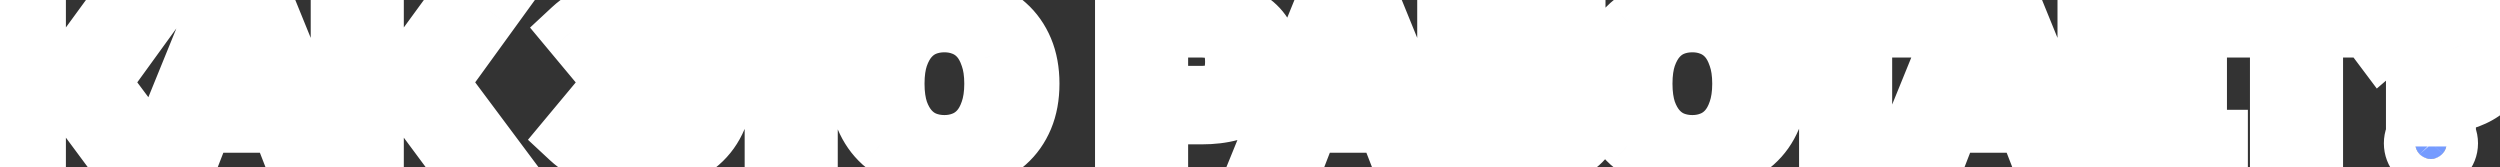 <?xml version="1.0" encoding="UTF-8"?> <svg xmlns="http://www.w3.org/2000/svg" width="239" height="16" viewBox="0 0 239 16" fill="none"><rect x="0" y="0" width="239" height="16" fill="#333333" stroke="none"/> <mask id="path-1-outside-1_2765_181" maskUnits="userSpaceOnUse" x="-3" y="-3" width="245" height="22" fill="black"> <rect fill="white" x="-3" y="-3" width="245" height="22"></rect> <path d="M9.4 7.9L14.7 15H11.4L6.8 8.8H3.3V15H0.4V1H3.3V7.3H6.6L11.2 1H14.4L9.4 7.9ZM19.998 10.1H26.198L23.198 2.7H22.998L19.998 10.1ZM25.398 1L31.098 15H28.218L26.898 11.6H19.298L17.978 15H15.098L20.798 1H25.398ZM41.705 7.9L47.005 15H43.705L39.105 8.8H35.605V15H32.705V1H35.605V7.3H38.905L43.505 1H46.705L41.705 7.9ZM60.595 13.9C61.329 13.9 62.002 13.8 62.615 13.6C63.229 13.387 63.762 13.073 64.215 12.66C64.682 12.233 65.055 11.693 65.335 11.04C65.615 10.387 65.789 9.607 65.855 8.7H58.315V7.2H65.855C65.789 6.32 65.615 5.56 65.335 4.92C65.055 4.28 64.689 3.753 64.235 3.34C63.795 2.913 63.282 2.6 62.695 2.4C62.109 2.2 61.475 2.1 60.795 2.1C59.889 2.1 59.015 2.26 58.175 2.58C57.349 2.887 56.555 3.393 55.795 4.1L54.795 2.9C55.555 2.193 56.475 1.633 57.555 1.22C58.635 0.807 59.782 0.6 60.995 0.6C62.195 0.6 63.282 0.76 64.255 1.08C65.242 1.4 66.082 1.873 66.775 2.5C67.482 3.127 68.029 3.9 68.415 4.82C68.802 5.74 68.995 6.8 68.995 8C68.995 9.2 68.802 10.26 68.415 11.18C68.029 12.1 67.475 12.873 66.755 13.5C66.049 14.127 65.189 14.6 64.175 14.92C63.175 15.24 62.049 15.4 60.795 15.4C59.582 15.4 58.435 15.193 57.355 14.78C56.275 14.367 55.355 13.807 54.595 13.1L55.595 11.9C56.355 12.607 57.149 13.12 57.975 13.44C58.815 13.747 59.689 13.9 60.595 13.9ZM82.49 2.5H77.09V15H74.19V2.5H68.79V1H82.49V2.5ZM90.285 2C89.605 2 88.965 2.12 88.365 2.36C87.778 2.6 87.265 2.967 86.825 3.46C86.385 3.953 86.032 4.58 85.765 5.34C85.512 6.087 85.385 6.973 85.385 8C85.385 9.027 85.512 9.92 85.765 10.68C86.032 11.427 86.385 12.047 86.825 12.54C87.265 13.033 87.778 13.4 88.365 13.64C88.965 13.88 89.605 14 90.285 14C90.965 14 91.599 13.88 92.185 13.64C92.785 13.4 93.305 13.033 93.745 12.54C94.185 12.047 94.532 11.427 94.785 10.68C95.052 9.92 95.185 9.027 95.185 8C95.185 6.973 95.052 6.087 94.785 5.34C94.532 4.58 94.185 3.953 93.745 3.46C93.305 2.967 92.785 2.6 92.185 2.36C91.599 2.12 90.965 2 90.285 2ZM90.285 0.6C91.485 0.6 92.572 0.76 93.545 1.08C94.532 1.4 95.372 1.873 96.065 2.5C96.772 3.127 97.319 3.9 97.705 4.82C98.092 5.74 98.285 6.8 98.285 8C98.285 9.2 98.092 10.26 97.705 11.18C97.319 12.1 96.772 12.873 96.065 13.5C95.372 14.127 94.532 14.6 93.545 14.92C92.572 15.24 91.485 15.4 90.285 15.4C89.085 15.4 87.992 15.24 87.005 14.92C86.019 14.6 85.172 14.127 84.465 13.5C83.772 12.873 83.232 12.1 82.845 11.18C82.472 10.26 82.285 9.2 82.285 8C82.285 6.8 82.472 5.74 82.845 4.82C83.232 3.9 83.772 3.127 84.465 2.5C85.172 1.873 86.019 1.4 87.005 1.08C87.992 0.76 89.085 0.6 90.285 0.6ZM114.885 1C115.885 1 116.778 1.113 117.565 1.34C118.365 1.553 119.038 1.873 119.585 2.3C120.132 2.713 120.552 3.227 120.845 3.84C121.138 4.44 121.285 5.127 121.285 5.9C121.285 6.673 121.138 7.367 120.845 7.98C120.552 8.58 120.132 9.093 119.585 9.52C119.038 9.933 118.365 10.253 117.565 10.48C116.778 10.693 115.885 10.8 114.885 10.8H110.585V15H107.685V1H114.885ZM110.585 2.5V9.3H114.885C115.938 9.3 116.752 9.027 117.325 8.48C117.912 7.92 118.205 7.06 118.205 5.9C118.205 4.74 117.912 3.887 117.325 3.34C116.752 2.78 115.938 2.5 114.885 2.5H110.585ZM125.78 10.1H131.98L128.98 2.7H128.78L125.78 10.1ZM131.18 1L136.88 15H134L132.68 11.6H125.08L123.76 15H120.88L126.58 1H131.18ZM145.886 6.6C146.913 6.6 147.813 6.7 148.586 6.9C149.359 7.1 150.006 7.387 150.526 7.76C151.046 8.133 151.433 8.58 151.686 9.1C151.953 9.607 152.086 10.173 152.086 10.8C152.086 11.427 151.953 12 151.686 12.52C151.433 13.027 151.046 13.467 150.526 13.84C150.006 14.213 149.359 14.5 148.586 14.7C147.813 14.9 146.913 15 145.886 15H138.486V1H150.486V2.5H141.386V6.6H145.886ZM141.386 8.1V13.5H145.886C146.846 13.5 147.599 13.267 148.146 12.8C148.706 12.32 148.986 11.653 148.986 10.8C148.986 9.947 148.706 9.287 148.146 8.82C147.599 8.34 146.846 8.1 145.886 8.1H141.386ZM161.789 2C161.109 2 160.469 2.12 159.869 2.36C159.282 2.6 158.769 2.967 158.329 3.46C157.889 3.953 157.536 4.58 157.269 5.34C157.016 6.087 156.889 6.973 156.889 8C156.889 9.027 157.016 9.92 157.269 10.68C157.536 11.427 157.889 12.047 158.329 12.54C158.769 13.033 159.282 13.4 159.869 13.64C160.469 13.88 161.109 14 161.789 14C162.469 14 163.102 13.88 163.689 13.64C164.289 13.4 164.809 13.033 165.249 12.54C165.689 12.047 166.036 11.427 166.289 10.68C166.556 9.92 166.689 9.027 166.689 8C166.689 6.973 166.556 6.087 166.289 5.34C166.036 4.58 165.689 3.953 165.249 3.46C164.809 2.967 164.289 2.6 163.689 2.36C163.102 2.12 162.469 2 161.789 2ZM161.789 0.6C162.989 0.6 164.076 0.76 165.049 1.08C166.036 1.4 166.876 1.873 167.569 2.5C168.276 3.127 168.822 3.9 169.209 4.82C169.596 5.74 169.789 6.8 169.789 8C169.789 9.2 169.596 10.26 169.209 11.18C168.822 12.1 168.276 12.873 167.569 13.5C166.876 14.127 166.036 14.6 165.049 14.92C164.076 15.24 162.989 15.4 161.789 15.4C160.589 15.4 159.496 15.24 158.509 14.92C157.522 14.6 156.676 14.127 155.969 13.5C155.276 12.873 154.736 12.1 154.349 11.18C153.976 10.26 153.789 9.2 153.789 8C153.789 6.8 153.976 5.74 154.349 4.82C154.736 3.9 155.276 3.127 155.969 2.5C156.676 1.873 157.522 1.4 158.509 1.08C159.496 0.76 160.589 0.6 161.789 0.6ZM183.291 2.5H177.891V15H174.991V2.5H169.591V1H183.291V2.5ZM186.991 10.1H193.191L190.191 2.7H189.991L186.991 10.1ZM192.391 1L198.091 15H195.211L193.891 11.6H186.291L184.971 15H182.091L187.791 1H192.391ZM202.597 2.5V7.1H209.897V8.6H202.597V13.5H211.897V15H199.697V1H211.897V2.5H202.597ZM226.396 2.5H220.996V15H218.096V2.5H212.696V1H226.396V2.5ZM232.398 2.3C231.691 2.3 230.918 2.44 230.078 2.72C229.251 2.987 228.458 3.447 227.698 4.1L226.798 2.9C227.558 2.247 228.438 1.733 229.438 1.36C230.438 0.987 231.491 0.8 232.598 0.8C233.678 0.8 234.618 0.92 235.418 1.16C236.218 1.387 236.878 1.707 237.398 2.12C237.931 2.52 238.331 2.993 238.598 3.54C238.864 4.087 238.998 4.673 238.998 5.3C238.998 6.553 238.524 7.567 237.578 8.34C236.644 9.113 235.351 9.6 233.698 9.8V11H231.098V8.3C231.991 8.3 232.751 8.227 233.378 8.08C234.004 7.92 234.511 7.707 234.898 7.44C235.284 7.173 235.564 6.86 235.738 6.5C235.911 6.127 235.998 5.727 235.998 5.3C235.998 4.873 235.918 4.48 235.758 4.12C235.598 3.747 235.364 3.427 235.058 3.16C234.751 2.893 234.371 2.687 233.918 2.54C233.478 2.38 232.971 2.3 232.398 2.3ZM233.898 13.7C233.898 14.1 233.758 14.453 233.478 14.76C233.211 15.053 232.851 15.2 232.398 15.2C231.944 15.2 231.578 15.053 231.298 14.76C231.031 14.453 230.898 14.1 230.898 13.7C230.898 13.3 231.031 12.953 231.298 12.66C231.578 12.353 231.944 12.2 232.398 12.2C232.838 12.2 233.198 12.353 233.478 12.66C233.758 12.953 233.898 13.3 233.898 13.7Z"></path> </mask> <path d="M9.4 7.9L14.7 15H11.4L6.8 8.8H3.3V15H0.4V1H3.3V7.3H6.6L11.2 1H14.4L9.4 7.9ZM19.998 10.1H26.198L23.198 2.7H22.998L19.998 10.1ZM25.398 1L31.098 15H28.218L26.898 11.6H19.298L17.978 15H15.098L20.798 1H25.398ZM41.705 7.9L47.005 15H43.705L39.105 8.8H35.605V15H32.705V1H35.605V7.3H38.905L43.505 1H46.705L41.705 7.9ZM60.595 13.9C61.329 13.9 62.002 13.8 62.615 13.6C63.229 13.387 63.762 13.073 64.215 12.66C64.682 12.233 65.055 11.693 65.335 11.04C65.615 10.387 65.789 9.607 65.855 8.7H58.315V7.2H65.855C65.789 6.32 65.615 5.56 65.335 4.92C65.055 4.28 64.689 3.753 64.235 3.34C63.795 2.913 63.282 2.6 62.695 2.4C62.109 2.2 61.475 2.1 60.795 2.1C59.889 2.1 59.015 2.26 58.175 2.58C57.349 2.887 56.555 3.393 55.795 4.1L54.795 2.9C55.555 2.193 56.475 1.633 57.555 1.22C58.635 0.807 59.782 0.6 60.995 0.6C62.195 0.6 63.282 0.76 64.255 1.08C65.242 1.4 66.082 1.873 66.775 2.5C67.482 3.127 68.029 3.9 68.415 4.82C68.802 5.74 68.995 6.8 68.995 8C68.995 9.2 68.802 10.26 68.415 11.18C68.029 12.1 67.475 12.873 66.755 13.5C66.049 14.127 65.189 14.6 64.175 14.92C63.175 15.24 62.049 15.4 60.795 15.4C59.582 15.4 58.435 15.193 57.355 14.78C56.275 14.367 55.355 13.807 54.595 13.1L55.595 11.9C56.355 12.607 57.149 13.12 57.975 13.44C58.815 13.747 59.689 13.9 60.595 13.9ZM82.49 2.5H77.09V15H74.19V2.5H68.79V1H82.49V2.5ZM90.285 2C89.605 2 88.965 2.12 88.365 2.36C87.778 2.6 87.265 2.967 86.825 3.46C86.385 3.953 86.032 4.58 85.765 5.34C85.512 6.087 85.385 6.973 85.385 8C85.385 9.027 85.512 9.92 85.765 10.68C86.032 11.427 86.385 12.047 86.825 12.54C87.265 13.033 87.778 13.4 88.365 13.64C88.965 13.88 89.605 14 90.285 14C90.965 14 91.599 13.88 92.185 13.64C92.785 13.4 93.305 13.033 93.745 12.54C94.185 12.047 94.532 11.427 94.785 10.68C95.052 9.92 95.185 9.027 95.185 8C95.185 6.973 95.052 6.087 94.785 5.34C94.532 4.58 94.185 3.953 93.745 3.46C93.305 2.967 92.785 2.6 92.185 2.36C91.599 2.12 90.965 2 90.285 2ZM90.285 0.6C91.485 0.6 92.572 0.76 93.545 1.08C94.532 1.4 95.372 1.873 96.065 2.5C96.772 3.127 97.319 3.9 97.705 4.82C98.092 5.74 98.285 6.8 98.285 8C98.285 9.2 98.092 10.26 97.705 11.18C97.319 12.1 96.772 12.873 96.065 13.5C95.372 14.127 94.532 14.6 93.545 14.92C92.572 15.24 91.485 15.4 90.285 15.4C89.085 15.4 87.992 15.24 87.005 14.92C86.019 14.6 85.172 14.127 84.465 13.5C83.772 12.873 83.232 12.1 82.845 11.18C82.472 10.26 82.285 9.2 82.285 8C82.285 6.8 82.472 5.74 82.845 4.82C83.232 3.9 83.772 3.127 84.465 2.5C85.172 1.873 86.019 1.4 87.005 1.08C87.992 0.76 89.085 0.6 90.285 0.6ZM114.885 1C115.885 1 116.778 1.113 117.565 1.34C118.365 1.553 119.038 1.873 119.585 2.3C120.132 2.713 120.552 3.227 120.845 3.84C121.138 4.44 121.285 5.127 121.285 5.9C121.285 6.673 121.138 7.367 120.845 7.98C120.552 8.58 120.132 9.093 119.585 9.52C119.038 9.933 118.365 10.253 117.565 10.48C116.778 10.693 115.885 10.8 114.885 10.8H110.585V15H107.685V1H114.885ZM110.585 2.5V9.3H114.885C115.938 9.3 116.752 9.027 117.325 8.48C117.912 7.92 118.205 7.06 118.205 5.9C118.205 4.74 117.912 3.887 117.325 3.34C116.752 2.78 115.938 2.5 114.885 2.5H110.585ZM125.78 10.1H131.98L128.98 2.7H128.78L125.78 10.1ZM131.18 1L136.88 15H134L132.68 11.6H125.08L123.76 15H120.88L126.58 1H131.18ZM145.886 6.6C146.913 6.6 147.813 6.7 148.586 6.9C149.359 7.1 150.006 7.387 150.526 7.76C151.046 8.133 151.433 8.58 151.686 9.1C151.953 9.607 152.086 10.173 152.086 10.8C152.086 11.427 151.953 12 151.686 12.52C151.433 13.027 151.046 13.467 150.526 13.84C150.006 14.213 149.359 14.5 148.586 14.7C147.813 14.9 146.913 15 145.886 15H138.486V1H150.486V2.5H141.386V6.6H145.886ZM141.386 8.1V13.5H145.886C146.846 13.5 147.599 13.267 148.146 12.8C148.706 12.32 148.986 11.653 148.986 10.8C148.986 9.947 148.706 9.287 148.146 8.82C147.599 8.34 146.846 8.1 145.886 8.1H141.386ZM161.789 2C161.109 2 160.469 2.12 159.869 2.36C159.282 2.6 158.769 2.967 158.329 3.46C157.889 3.953 157.536 4.58 157.269 5.34C157.016 6.087 156.889 6.973 156.889 8C156.889 9.027 157.016 9.92 157.269 10.68C157.536 11.427 157.889 12.047 158.329 12.54C158.769 13.033 159.282 13.4 159.869 13.64C160.469 13.88 161.109 14 161.789 14C162.469 14 163.102 13.88 163.689 13.64C164.289 13.4 164.809 13.033 165.249 12.54C165.689 12.047 166.036 11.427 166.289 10.68C166.556 9.92 166.689 9.027 166.689 8C166.689 6.973 166.556 6.087 166.289 5.34C166.036 4.58 165.689 3.953 165.249 3.46C164.809 2.967 164.289 2.6 163.689 2.36C163.102 2.12 162.469 2 161.789 2ZM161.789 0.6C162.989 0.6 164.076 0.76 165.049 1.08C166.036 1.4 166.876 1.873 167.569 2.5C168.276 3.127 168.822 3.9 169.209 4.82C169.596 5.74 169.789 6.8 169.789 8C169.789 9.2 169.596 10.26 169.209 11.18C168.822 12.1 168.276 12.873 167.569 13.5C166.876 14.127 166.036 14.6 165.049 14.92C164.076 15.24 162.989 15.4 161.789 15.4C160.589 15.4 159.496 15.24 158.509 14.92C157.522 14.6 156.676 14.127 155.969 13.5C155.276 12.873 154.736 12.1 154.349 11.18C153.976 10.26 153.789 9.2 153.789 8C153.789 6.8 153.976 5.74 154.349 4.82C154.736 3.9 155.276 3.127 155.969 2.5C156.676 1.873 157.522 1.4 158.509 1.08C159.496 0.76 160.589 0.6 161.789 0.6ZM183.291 2.5H177.891V15H174.991V2.5H169.591V1H183.291V2.5ZM186.991 10.1H193.191L190.191 2.7H189.991L186.991 10.1ZM192.391 1L198.091 15H195.211L193.891 11.6H186.291L184.971 15H182.091L187.791 1H192.391ZM202.597 2.5V7.1H209.897V8.6H202.597V13.5H211.897V15H199.697V1H211.897V2.5H202.597ZM226.396 2.5H220.996V15H218.096V2.5H212.696V1H226.396V2.5ZM232.398 2.3C231.691 2.3 230.918 2.44 230.078 2.72C229.251 2.987 228.458 3.447 227.698 4.1L226.798 2.9C227.558 2.247 228.438 1.733 229.438 1.36C230.438 0.987 231.491 0.8 232.598 0.8C233.678 0.8 234.618 0.92 235.418 1.16C236.218 1.387 236.878 1.707 237.398 2.12C237.931 2.52 238.331 2.993 238.598 3.54C238.864 4.087 238.998 4.673 238.998 5.3C238.998 6.553 238.524 7.567 237.578 8.34C236.644 9.113 235.351 9.6 233.698 9.8V11H231.098V8.3C231.991 8.3 232.751 8.227 233.378 8.08C234.004 7.92 234.511 7.707 234.898 7.44C235.284 7.173 235.564 6.86 235.738 6.5C235.911 6.127 235.998 5.727 235.998 5.3C235.998 4.873 235.918 4.48 235.758 4.12C235.598 3.747 235.364 3.427 235.058 3.16C234.751 2.893 234.371 2.687 233.918 2.54C233.478 2.38 232.971 2.3 232.398 2.3ZM233.898 13.7C233.898 14.1 233.758 14.453 233.478 14.76C233.211 15.053 232.851 15.2 232.398 15.2C231.944 15.2 231.578 15.053 231.298 14.76C231.031 14.453 230.898 14.1 230.898 13.7C230.898 13.3 231.031 12.953 231.298 12.66C231.578 12.353 231.944 12.2 232.398 12.2C232.838 12.2 233.198 12.353 233.478 12.66C233.758 12.953 233.898 13.3 233.898 13.7Z" fill="#759BFF"></path> <path d="M9.4 7.9L6.971 6.14L5.676 7.926L6.996 9.695L9.4 7.9ZM14.7 15V18H20.683L17.104 13.205L14.7 15ZM11.4 15L8.991 16.788L9.89 18H11.4V15ZM6.8 8.8L9.209 7.012L8.31 5.8H6.8V8.8ZM3.3 8.8V5.8H0.3V8.8H3.3ZM3.3 15V18H6.3V15H3.3ZM0.4 15H-2.6V18H0.4V15ZM0.4 1V-2H-2.6V1H0.4ZM3.3 1H6.3V-2H3.3V1ZM3.3 7.3H0.3V10.3H3.3V7.3ZM6.6 7.3V10.3H8.124L9.023 9.069L6.6 7.3ZM11.2 1V-2H9.676L8.777 -0.769L11.2 1ZM14.4 1L16.829 2.76L20.279 -2H14.4V1ZM6.996 9.695L12.296 16.795L17.104 13.205L11.804 6.105L6.996 9.695ZM14.7 12H11.4V18H14.7V12ZM13.809 13.213L9.209 7.012L4.391 10.588L8.991 16.788L13.809 13.213ZM6.8 5.8H3.3V11.8H6.8V5.8ZM0.3 8.8V15H6.3V8.8H0.3ZM3.3 12H0.4V18H3.3V12ZM3.4 15V1H-2.6V15H3.4ZM0.4 4H3.3V-2H0.4V4ZM0.3 1V7.3H6.3V1H0.3ZM3.3 10.3H6.6V4.3H3.3V10.3ZM9.023 9.069L13.623 2.769L8.777 -0.769L4.177 5.531L9.023 9.069ZM11.2 4H14.4V-2H11.2V4ZM11.971 -0.76L6.971 6.14L11.829 9.66L16.829 2.76L11.971 -0.76ZM19.998 10.1L17.218 8.973L15.545 13.1H19.998V10.1ZM26.198 10.1V13.1H30.652L28.979 8.973L26.198 10.1ZM23.198 2.7L25.979 1.573L25.219 -0.3H23.198V2.7ZM22.998 2.7V-0.3H20.977L20.218 1.573L22.998 2.7ZM25.398 1L28.177 -0.131L27.416 -2H25.398V1ZM31.098 15V18H35.559L33.877 13.869L31.098 15ZM28.218 15L25.422 16.086L26.165 18H28.218V15ZM26.898 11.6L29.695 10.514L28.952 8.6H26.898V11.6ZM19.298 11.6V8.6H17.245L16.502 10.514L19.298 11.6ZM17.978 15V18H20.032L20.775 16.086L17.978 15ZM15.098 15L12.32 13.869L10.638 18H15.098V15ZM20.798 1V-2H18.781L18.02 -0.131L20.798 1ZM19.998 13.1H26.198V7.1H19.998V13.1ZM28.979 8.973L25.979 1.573L20.418 3.827L23.418 11.227L28.979 8.973ZM23.198 -0.3H22.998V5.7H23.198V-0.3ZM20.218 1.573L17.218 8.973L22.779 11.227L25.779 3.827L20.218 1.573ZM22.62 2.131L28.32 16.131L33.877 13.869L28.177 -0.131L22.62 2.131ZM31.098 12H28.218V18H31.098V12ZM31.015 13.914L29.695 10.514L24.102 12.686L25.422 16.086L31.015 13.914ZM26.898 8.6H19.298V14.6H26.898V8.6ZM16.502 10.514L15.182 13.914L20.775 16.086L22.095 12.686L16.502 10.514ZM17.978 12H15.098V18H17.978V12ZM17.877 16.131L23.577 2.131L18.02 -0.131L12.32 13.869L17.877 16.131ZM20.798 4H25.398V-2H20.798V4ZM41.705 7.9L39.275 6.14L37.981 7.926L39.301 9.695L41.705 7.9ZM47.005 15V18H52.988L49.409 13.205L47.005 15ZM43.705 15L41.295 16.788L42.195 18H43.705V15ZM39.105 8.8L41.514 7.012L40.614 5.8H39.105V8.8ZM35.605 8.8V5.8H32.605V8.8H35.605ZM35.605 15V18H38.605V15H35.605ZM32.705 15H29.705V18H32.705V15ZM32.705 1V-2H29.705V1H32.705ZM35.605 1H38.605V-2H35.605V1ZM35.605 7.3H32.605V10.3H35.605V7.3ZM38.905 7.3V10.3H40.429L41.328 9.069L38.905 7.3ZM43.505 1V-2H41.981L41.082 -0.769L43.505 1ZM46.705 1L49.134 2.76L52.584 -2H46.705V1ZM39.301 9.695L44.601 16.795L49.409 13.205L44.109 6.105L39.301 9.695ZM47.005 12H43.705V18H47.005V12ZM46.114 13.213L41.514 7.012L36.695 10.588L41.295 16.788L46.114 13.213ZM39.105 5.8H35.605V11.8H39.105V5.8ZM32.605 8.8V15H38.605V8.8H32.605ZM35.605 12H32.705V18H35.605V12ZM35.705 15V1H29.705V15H35.705ZM32.705 4H35.605V-2H32.705V4ZM32.605 1V7.3H38.605V1H32.605ZM35.605 10.3H38.905V4.3H35.605V10.3ZM41.328 9.069L45.928 2.769L41.082 -0.769L36.482 5.531L41.328 9.069ZM43.505 4H46.705V-2H43.505V4ZM44.275 -0.76L39.275 6.14L44.134 9.66L49.134 2.76L44.275 -0.76ZM62.615 13.6L63.545 16.452L63.573 16.443L63.601 16.433L62.615 13.6ZM64.215 12.66L66.237 14.877L66.24 14.874L64.215 12.66ZM65.335 11.04L68.093 12.222V12.222L65.335 11.04ZM65.855 8.7L68.847 8.92L69.084 5.7H65.855V8.7ZM58.315 8.7H55.315V11.7H58.315V8.7ZM58.315 7.2V4.2H55.315V7.2H58.315ZM65.855 7.2V10.2H69.091L68.847 6.973L65.855 7.2ZM65.335 4.92L68.084 3.718V3.718L65.335 4.92ZM64.235 3.34L62.147 5.494L62.18 5.526L62.214 5.557L64.235 3.34ZM62.695 2.4L63.663 -0.44L63.663 -0.44L62.695 2.4ZM58.175 2.58L59.219 5.393L59.231 5.388L59.243 5.383L58.175 2.58ZM55.795 4.1L53.491 6.021L55.519 8.454L57.838 6.297L55.795 4.1ZM54.795 2.9L52.752 0.703L50.672 2.638L52.491 4.821L54.795 2.9ZM57.555 1.22L58.628 4.022V4.022L57.555 1.22ZM64.255 1.08L63.318 3.93L63.33 3.934L64.255 1.08ZM66.775 2.5L64.764 4.726L64.774 4.735L64.785 4.745L66.775 2.5ZM68.415 4.82L65.65 5.982V5.982L68.415 4.82ZM66.755 13.5L64.786 11.237L64.775 11.246L64.765 11.255L66.755 13.5ZM64.175 14.92L63.272 12.059L63.261 12.063L64.175 14.92ZM54.595 13.1L52.291 11.179L50.472 13.362L52.553 15.297L54.595 13.1ZM55.595 11.9L57.638 9.703L55.319 7.546L53.291 9.979L55.595 11.9ZM57.975 13.44L56.892 16.238L56.919 16.248L56.947 16.258L57.975 13.44ZM60.595 16.9C61.602 16.9 62.594 16.762 63.545 16.452L61.685 10.748C61.41 10.838 61.055 10.9 60.595 10.9V16.9ZM63.601 16.433C64.575 16.095 65.466 15.579 66.237 14.877L62.194 10.443C62.058 10.567 61.883 10.679 61.63 10.767L63.601 16.433ZM66.24 14.874C67.058 14.126 67.665 13.219 68.093 12.222L62.578 9.858C62.445 10.168 62.306 10.341 62.191 10.446L66.24 14.874ZM68.093 12.222C68.534 11.191 68.763 10.07 68.847 8.92L62.863 8.48C62.815 9.143 62.696 9.582 62.578 9.858L68.093 12.222ZM65.855 5.7H58.315V11.7H65.855V5.7ZM61.315 8.7V7.2H55.315V8.7H61.315ZM58.315 10.2H65.855V4.2H58.315V10.2ZM68.847 6.973C68.761 5.841 68.529 4.736 68.084 3.718L62.587 6.122C62.701 6.384 62.816 6.799 62.864 7.427L68.847 6.973ZM68.084 3.718C67.659 2.746 67.061 1.857 66.257 1.123L62.214 5.557C62.316 5.65 62.452 5.814 62.587 6.122L68.084 3.718ZM66.324 1.186C65.562 0.447 64.665 -0.098 63.663 -0.44L61.727 5.24C61.899 5.298 62.029 5.379 62.147 5.494L66.324 1.186ZM63.663 -0.44C62.736 -0.756 61.773 -0.9 60.795 -0.9V5.1C61.178 5.1 61.481 5.156 61.727 5.24L63.663 -0.44ZM60.795 -0.9C59.527 -0.9 58.291 -0.675 57.107 -0.223L59.243 5.383C59.739 5.195 60.25 5.1 60.795 5.1V-0.9ZM57.132 -0.233C55.875 0.233 54.751 0.974 53.752 1.903L57.838 6.297C58.359 5.812 58.822 5.54 59.219 5.393L57.132 -0.233ZM58.1 2.179L57.1 0.979L52.491 4.821L53.491 6.021L58.1 2.179ZM56.838 5.097C57.286 4.681 57.866 4.313 58.628 4.022L56.483 -1.582C55.085 -1.047 53.825 -0.294 52.752 0.703L56.838 5.097ZM58.628 4.022C59.349 3.746 60.13 3.6 60.995 3.6V-2.4C59.434 -2.4 57.922 -2.133 56.483 -1.582L58.628 4.022ZM60.995 3.6C61.93 3.6 62.694 3.725 63.318 3.93L65.192 -1.77C63.87 -2.205 62.46 -2.4 60.995 -2.4V3.6ZM63.33 3.934C63.959 4.138 64.417 4.412 64.764 4.726L68.787 0.274C67.747 -0.666 66.525 -1.338 65.181 -1.774L63.33 3.934ZM64.785 4.745C65.136 5.056 65.427 5.453 65.65 5.982L71.181 3.658C70.63 2.347 69.828 1.197 68.766 0.255L64.785 4.745ZM65.65 5.982C65.854 6.468 65.995 7.12 65.995 8H71.995C71.995 6.48 71.75 5.012 71.181 3.658L65.65 5.982ZM65.995 8C65.995 8.88 65.854 9.532 65.65 10.018L71.181 12.342C71.75 10.988 71.995 9.52 71.995 8H65.995ZM65.65 10.018C65.432 10.534 65.144 10.925 64.786 11.237L68.725 15.763C69.807 14.821 70.625 13.665 71.181 12.342L65.65 10.018ZM64.765 11.255C64.41 11.57 63.934 11.85 63.272 12.059L65.079 17.781C66.443 17.35 67.687 16.684 68.746 15.745L64.765 11.255ZM63.261 12.063C62.607 12.272 61.797 12.4 60.795 12.4V18.4C62.301 18.4 63.743 18.208 65.09 17.777L63.261 12.063ZM60.795 12.4C59.93 12.4 59.149 12.254 58.428 11.978L56.283 17.582C57.722 18.133 59.234 18.4 60.795 18.4V12.4ZM58.428 11.978C57.666 11.687 57.086 11.319 56.638 10.903L52.553 15.297C53.625 16.294 54.885 17.047 56.283 17.582L58.428 11.978ZM56.9 15.021L57.9 13.821L53.291 9.979L52.291 11.179L56.9 15.021ZM53.553 14.097C54.544 15.02 55.655 15.759 56.892 16.238L59.058 10.642C58.642 10.481 58.166 10.194 57.638 9.703L53.553 14.097ZM56.947 16.258C58.121 16.687 59.343 16.9 60.595 16.9V10.9C60.035 10.9 59.51 10.806 59.004 10.622L56.947 16.258ZM82.49 2.5V5.5H85.49V2.5H82.49ZM77.09 2.5V-0.5H74.09V2.5H77.09ZM77.09 15V18H80.09V15H77.09ZM74.19 15H71.19V18H74.19V15ZM74.19 2.5H77.19V-0.5H74.19V2.5ZM68.79 2.5H65.79V5.5H68.79V2.5ZM68.79 1V-2H65.79V1H68.79ZM82.49 1H85.49V-2H82.49V1ZM82.49 -0.5H77.09V5.5H82.49V-0.5ZM74.09 2.5V15H80.09V2.5H74.09ZM77.09 12H74.19V18H77.09V12ZM77.19 15V2.5H71.19V15H77.19ZM74.19 -0.5H68.79V5.5H74.19V-0.5ZM71.79 2.5V1H65.79V2.5H71.79ZM68.79 4H82.49V-2H68.79V4ZM79.49 1V2.5H85.49V1H79.49ZM88.365 2.36L87.251 -0.425L87.24 -0.421L87.229 -0.417L88.365 2.36ZM85.765 5.34L82.934 4.347L82.929 4.361L82.924 4.376L85.765 5.34ZM85.765 10.68L82.919 11.629L82.929 11.659L82.94 11.689L85.765 10.68ZM86.825 12.54L84.586 14.537L86.825 12.54ZM88.365 13.64L87.229 16.417L87.24 16.421L87.251 16.425L88.365 13.64ZM92.185 13.64L91.071 10.855L91.06 10.859L91.049 10.863L92.185 13.64ZM93.745 12.54L95.984 14.537L93.745 12.54ZM94.785 10.68L91.954 9.687L91.949 9.701L91.944 9.716L94.785 10.68ZM94.785 5.34L91.939 6.289L91.949 6.319L91.96 6.349L94.785 5.34ZM92.185 2.36L91.049 5.137L91.06 5.141L91.071 5.145L92.185 2.36ZM93.545 1.08L92.608 3.93L92.62 3.934L93.545 1.08ZM96.065 2.5L94.053 4.726L94.064 4.735L94.075 4.745L96.065 2.5ZM97.705 4.82L94.939 5.982V5.982L97.705 4.82ZM96.065 13.5L94.075 11.255L94.064 11.265L94.053 11.274L96.065 13.5ZM93.545 14.92L92.62 12.066L92.608 12.07L93.545 14.92ZM87.005 14.92L87.931 12.066L87.005 14.92ZM84.465 13.5L82.454 15.726L82.464 15.735L82.475 15.745L84.465 13.5ZM82.845 11.18L80.065 12.308L80.072 12.325L80.079 12.342L82.845 11.18ZM82.845 4.82L80.079 3.658L80.072 3.675L80.065 3.692L82.845 4.82ZM84.465 2.5L82.475 0.255L82.464 0.265L82.454 0.274L84.465 2.5ZM90.285 -1C89.244 -1 88.224 -0.815 87.251 -0.425L89.479 5.145C89.707 5.054 89.967 5 90.285 5V-1ZM87.229 -0.417C86.202 0.004 85.317 0.644 84.586 1.463L89.064 5.457C89.214 5.289 89.355 5.196 89.501 5.137L87.229 -0.417ZM84.586 1.463C83.835 2.305 83.303 3.295 82.934 4.347L88.596 6.333C88.76 5.865 88.935 5.601 89.064 5.457L84.586 1.463ZM82.924 4.376C82.539 5.511 82.385 6.739 82.385 8H88.385C88.385 7.208 88.484 6.662 88.606 6.304L82.924 4.376ZM82.385 8C82.385 9.263 82.54 10.491 82.919 11.629L88.611 9.731C88.484 9.349 88.385 8.79 88.385 8H82.385ZM82.94 11.689C83.311 12.729 83.843 13.704 84.586 14.537L89.064 10.543C88.927 10.39 88.752 10.125 88.59 9.671L82.94 11.689ZM84.586 14.537C85.317 15.356 86.202 15.996 87.229 16.417L89.501 10.863C89.355 10.803 89.214 10.711 89.064 10.543L84.586 14.537ZM87.251 16.425C88.224 16.814 89.244 17 90.285 17V11C89.967 11 89.707 10.945 89.479 10.855L87.251 16.425ZM90.285 17C91.326 17 92.348 16.815 93.321 16.417L91.049 10.863C90.849 10.945 90.604 11 90.285 11V17ZM93.299 16.425C94.34 16.009 95.243 15.368 95.984 14.537L91.506 10.543C91.368 10.698 91.23 10.791 91.071 10.855L93.299 16.425ZM95.984 14.537C96.738 13.691 97.268 12.7 97.626 11.644L91.944 9.716C91.796 10.154 91.632 10.402 91.506 10.543L95.984 14.537ZM97.616 11.673C98.021 10.52 98.185 9.276 98.185 8H92.185C92.185 8.777 92.083 9.32 91.954 9.687L97.616 11.673ZM98.185 8C98.185 6.726 98.021 5.481 97.61 4.331L91.96 6.349C92.082 6.692 92.185 7.221 92.185 8H98.185ZM97.631 4.391C97.276 3.324 96.747 2.318 95.984 1.463L91.506 5.457C91.624 5.588 91.788 5.836 91.939 6.289L97.631 4.391ZM95.984 1.463C95.243 0.632 94.34 -0.009 93.299 -0.425L91.071 5.145C91.23 5.209 91.368 5.302 91.506 5.457L95.984 1.463ZM93.321 -0.417C92.348 -0.815 91.326 -1 90.285 -1V5C90.604 5 90.849 5.055 91.049 5.137L93.321 -0.417ZM90.285 3.6C91.22 3.6 91.984 3.725 92.608 3.93L94.482 -1.77C93.16 -2.205 91.75 -2.4 90.285 -2.4V3.6ZM92.62 3.934C93.249 4.138 93.707 4.412 94.053 4.726L98.077 0.274C97.037 -0.666 95.815 -1.338 94.471 -1.774L92.62 3.934ZM94.075 4.745C94.426 5.056 94.717 5.453 94.939 5.982L100.471 3.658C99.92 2.347 99.117 1.197 98.056 0.255L94.075 4.745ZM94.939 5.982C95.144 6.468 95.285 7.12 95.285 8H101.285C101.285 6.48 101.04 5.012 100.471 3.658L94.939 5.982ZM95.285 8C95.285 8.88 95.144 9.532 94.939 10.018L100.471 12.342C101.04 10.988 101.285 9.52 101.285 8H95.285ZM94.939 10.018C94.717 10.547 94.426 10.944 94.075 11.255L98.056 15.745C99.117 14.803 99.92 13.653 100.471 12.342L94.939 10.018ZM94.053 11.274C93.707 11.588 93.249 11.862 92.62 12.066L94.471 17.774C95.815 17.338 97.037 16.666 98.077 15.726L94.053 11.274ZM92.608 12.07C91.984 12.275 91.22 12.4 90.285 12.4V18.4C91.75 18.4 93.16 18.205 94.482 17.77L92.608 12.07ZM90.285 12.4C89.351 12.4 88.576 12.275 87.931 12.066L86.08 17.774C87.408 18.204 88.819 18.4 90.285 18.4V12.4ZM87.931 12.066C87.298 11.861 86.824 11.582 86.456 11.255L82.475 15.745C83.52 16.671 84.739 17.339 86.08 17.774L87.931 12.066ZM86.477 11.274C86.132 10.962 85.839 10.56 85.611 10.018L80.079 12.342C80.625 13.64 81.412 14.784 82.454 15.726L86.477 11.274ZM85.625 10.052C85.424 9.557 85.285 8.892 85.285 8H79.285C79.285 9.508 79.52 10.963 80.065 12.308L85.625 10.052ZM85.285 8C85.285 7.108 85.424 6.443 85.625 5.948L80.065 3.692C79.52 5.037 79.285 6.492 79.285 8H85.285ZM85.611 5.982C85.839 5.44 86.132 5.038 86.477 4.726L82.454 0.274C81.412 1.216 80.625 2.36 80.079 3.658L85.611 5.982ZM86.456 4.745C86.824 4.418 87.298 4.139 87.931 3.934L86.08 -1.774C84.739 -1.339 83.52 -0.671 82.475 0.255L86.456 4.745ZM87.931 3.934C88.576 3.724 89.351 3.6 90.285 3.6V-2.4C88.819 -2.4 87.408 -2.204 86.08 -1.774L87.931 3.934ZM117.565 1.34L116.735 4.223L116.763 4.231L116.792 4.239L117.565 1.34ZM119.585 2.3L117.739 4.665L117.757 4.679L117.776 4.693L119.585 2.3ZM120.845 3.84L118.139 5.134L118.144 5.146L118.15 5.158L120.845 3.84ZM120.845 7.98L123.54 9.298L123.546 9.286L123.552 9.274L120.845 7.98ZM119.585 9.52L121.394 11.913L121.413 11.899L121.431 11.885L119.585 9.52ZM117.565 10.48L118.35 13.375L118.367 13.371L118.383 13.366L117.565 10.48ZM110.585 10.8V7.8H107.585V10.8H110.585ZM110.585 15V18H113.585V15H110.585ZM107.685 15H104.685V18H107.685V15ZM107.685 1V-2H104.685V1H107.685ZM110.585 2.5V-0.5H107.585V2.5H110.585ZM110.585 9.3H107.585V12.3H110.585V9.3ZM117.325 8.48L119.395 10.651L119.397 10.65L117.325 8.48ZM117.325 3.34L115.229 5.486L115.254 5.511L115.28 5.535L117.325 3.34ZM114.885 4C115.664 4 116.27 4.089 116.735 4.223L118.396 -1.543C117.287 -1.862 116.106 -2 114.885 -2V4ZM116.792 4.239C117.277 4.368 117.566 4.53 117.739 4.665L121.431 -0.065C120.511 -0.783 119.454 -1.261 118.338 -1.559L116.792 4.239ZM117.776 4.693C117.943 4.819 118.054 4.957 118.139 5.134L123.552 2.546C123.05 1.496 122.32 0.607 121.394 -0.093L117.776 4.693ZM118.15 5.158C118.213 5.287 118.285 5.511 118.285 5.9H124.285C124.285 4.742 124.064 3.593 123.54 2.522L118.15 5.158ZM118.285 5.9C118.285 6.287 118.214 6.529 118.139 6.686L123.552 9.274C124.063 8.205 124.285 7.06 124.285 5.9H118.285ZM118.15 6.662C118.064 6.837 117.941 6.997 117.739 7.155L121.431 11.885C122.322 11.189 123.039 10.322 123.54 9.298L118.15 6.662ZM117.776 7.127C117.582 7.274 117.263 7.447 116.747 7.594L118.383 13.366C119.467 13.059 120.495 12.593 121.394 11.913L117.776 7.127ZM116.78 7.585C116.299 7.715 115.677 7.8 114.885 7.8V13.8C116.093 13.8 117.258 13.672 118.35 13.375L116.78 7.585ZM114.885 7.8H110.585V13.8H114.885V7.8ZM107.585 10.8V15H113.585V10.8H107.585ZM110.585 12H107.685V18H110.585V12ZM110.685 15V1H104.685V15H110.685ZM107.685 4H114.885V-2H107.685V4ZM107.585 2.5V9.3H113.585V2.5H107.585ZM110.585 12.3H114.885V6.3H110.585V12.3ZM114.885 12.3C116.449 12.3 118.1 11.886 119.395 10.651L115.255 6.309C115.312 6.255 115.355 6.243 115.329 6.251C115.292 6.264 115.158 6.3 114.885 6.3V12.3ZM119.397 10.65C120.793 9.317 121.205 7.522 121.205 5.9H115.205C115.205 6.237 115.161 6.401 115.146 6.447C115.139 6.466 115.141 6.454 115.16 6.423C115.18 6.391 115.211 6.351 115.254 6.31L119.397 10.65ZM121.205 5.9C121.205 4.284 120.796 2.473 119.37 1.145L115.28 5.535C115.231 5.489 115.194 5.442 115.17 5.404C115.147 5.367 115.143 5.35 115.148 5.365C115.161 5.403 115.205 5.562 115.205 5.9H121.205ZM119.421 1.194C118.129 -0.069 116.467 -0.5 114.885 -0.5V5.5C115.151 5.5 115.278 5.536 115.309 5.547C115.323 5.551 115.316 5.55 115.296 5.538C115.275 5.526 115.251 5.508 115.229 5.486L119.421 1.194ZM114.885 -0.5H110.585V5.5H114.885V-0.5ZM125.78 10.1L122.999 8.973L121.326 13.1H125.78V10.1ZM131.98 10.1V13.1H136.433L134.76 8.973L131.98 10.1ZM128.98 2.7L131.76 1.573L131.001 -0.3H128.98V2.7ZM128.78 2.7V-0.3H126.759L125.999 1.573L128.78 2.7ZM131.18 1L133.958 -0.131L133.197 -2H131.18V1ZM136.88 15V18H141.34L139.658 13.869L136.88 15ZM134 15L131.203 16.086L131.946 18H134V15ZM132.68 11.6L135.476 10.514L134.733 8.6H132.68V11.6ZM125.08 11.6V8.6H123.026L122.283 10.514L125.08 11.6ZM123.76 15V18H125.813L126.556 16.086L123.76 15ZM120.88 15L118.101 13.869L116.419 18H120.88V15ZM126.58 1V-2H124.562L123.801 -0.131L126.58 1ZM125.78 13.1H131.98V7.1H125.78V13.1ZM134.76 8.973L131.76 1.573L126.199 3.827L129.199 11.227L134.76 8.973ZM128.98 -0.3H128.78V5.7H128.98V-0.3ZM125.999 1.573L122.999 8.973L128.56 11.227L131.56 3.827L125.999 1.573ZM128.401 2.131L134.101 16.131L139.658 13.869L133.958 -0.131L128.401 2.131ZM136.88 12H134V18H136.88V12ZM136.796 13.914L135.476 10.514L129.883 12.686L131.203 16.086L136.796 13.914ZM132.68 8.6H125.08V14.6H132.68V8.6ZM122.283 10.514L120.963 13.914L126.556 16.086L127.876 12.686L122.283 10.514ZM123.76 12H120.88V18H123.76V12ZM123.658 16.131L129.358 2.131L123.801 -0.131L118.101 13.869L123.658 16.131ZM126.58 4H131.18V-2H126.58V4ZM148.586 6.9L149.337 3.996V3.996L148.586 6.9ZM150.526 7.76L152.276 5.323V5.323L150.526 7.76ZM151.686 9.1L148.989 10.414L149.009 10.456L149.031 10.497L151.686 9.1ZM151.686 12.52L149.016 11.151L149.01 11.165L149.003 11.178L151.686 12.52ZM150.526 13.84L152.276 16.277V16.277L150.526 13.84ZM148.586 14.7L149.337 17.604L148.586 14.7ZM138.486 15H135.486V18H138.486V15ZM138.486 1V-2H135.486V1H138.486ZM150.486 1H153.486V-2H150.486V1ZM150.486 2.5V5.5H153.486V2.5H150.486ZM141.386 2.5V-0.5H138.386V2.5H141.386ZM141.386 6.6H138.386V9.6H141.386V6.6ZM141.386 8.1V5.1H138.386V8.1H141.386ZM141.386 13.5H138.386V16.5H141.386V13.5ZM148.146 12.8L150.094 15.082L150.098 15.078L148.146 12.8ZM148.146 8.82L146.167 11.074L146.196 11.1L146.225 11.125L148.146 8.82ZM145.886 9.6C146.727 9.6 147.365 9.683 147.835 9.804L149.337 3.996C148.26 3.717 147.098 3.6 145.886 3.6V9.6ZM147.835 9.804C148.335 9.934 148.622 10.086 148.776 10.197L152.276 5.323C151.39 4.687 150.384 4.266 149.337 3.996L147.835 9.804ZM148.776 10.197C148.936 10.312 148.976 10.387 148.989 10.414L154.383 7.786C153.889 6.773 153.156 5.955 152.276 5.323L148.776 10.197ZM149.031 10.497C149.05 10.533 149.086 10.613 149.086 10.8H155.086C155.086 9.733 154.855 8.68 154.341 7.703L149.031 10.497ZM149.086 10.8C149.086 10.986 149.05 11.085 149.016 11.151L154.355 13.889C154.855 12.915 155.086 11.867 155.086 10.8H149.086ZM149.003 11.178C148.994 11.196 148.953 11.276 148.776 11.403L152.276 16.277C153.139 15.657 153.871 14.858 154.369 13.862L149.003 11.178ZM148.776 11.403C148.622 11.514 148.335 11.666 147.835 11.796L149.337 17.604C150.384 17.334 151.39 16.913 152.276 16.277L148.776 11.403ZM147.835 11.796C147.365 11.917 146.727 12 145.886 12V18C147.098 18 148.26 17.883 149.337 17.604L147.835 11.796ZM145.886 12H138.486V18H145.886V12ZM141.486 15V1H135.486V15H141.486ZM138.486 4H150.486V-2H138.486V4ZM147.486 1V2.5H153.486V1H147.486ZM150.486 -0.5H141.386V5.5H150.486V-0.5ZM138.386 2.5V6.6H144.386V2.5H138.386ZM141.386 9.6H145.886V3.6H141.386V9.6ZM138.386 8.1V13.5H144.386V8.1H138.386ZM141.386 16.5H145.886V10.5H141.386V16.5ZM145.886 16.5C147.318 16.5 148.845 16.148 150.094 15.082L146.198 10.518C146.264 10.462 146.309 10.451 146.283 10.459C146.249 10.47 146.128 10.5 145.886 10.5V16.5ZM150.098 15.078C151.431 13.935 151.986 12.377 151.986 10.8H145.986C145.986 10.898 145.97 10.873 146.01 10.778C146.029 10.732 146.057 10.682 146.093 10.632C146.129 10.583 146.165 10.546 146.194 10.522L150.098 15.078ZM151.986 10.8C151.986 9.225 151.43 7.652 150.066 6.515L146.225 11.125C146.191 11.096 146.149 11.055 146.108 10.999C146.067 10.944 146.036 10.888 146.014 10.837C145.97 10.733 145.986 10.701 145.986 10.8H151.986ZM150.125 6.566C148.876 5.469 147.338 5.1 145.886 5.1V11.1C146.121 11.1 146.233 11.13 146.26 11.138C146.277 11.144 146.23 11.13 146.167 11.074L150.125 6.566ZM145.886 5.1H141.386V11.1H145.886V5.1ZM159.869 2.36L158.755 -0.425L158.744 -0.421L158.733 -0.417L159.869 2.36ZM157.269 5.34L154.438 4.347L154.433 4.361L154.428 4.376L157.269 5.34ZM157.269 10.68L154.423 11.629L154.433 11.659L154.444 11.689L157.269 10.68ZM158.329 12.54L156.09 14.537L158.329 12.54ZM159.869 13.64L158.733 16.417L158.744 16.421L158.755 16.425L159.869 13.64ZM163.689 13.64L162.575 10.855L162.564 10.859L162.553 10.863L163.689 13.64ZM165.249 12.54L167.488 14.537L165.249 12.54ZM166.289 10.68L163.458 9.687L163.453 9.701L163.448 9.716L166.289 10.68ZM166.289 5.34L163.443 6.289L163.453 6.319L163.464 6.349L166.289 5.34ZM163.689 2.36L162.553 5.137L162.564 5.141L162.575 5.145L163.689 2.36ZM165.049 1.08L164.112 3.93L164.124 3.934L165.049 1.08ZM167.569 2.5L165.557 4.726L165.568 4.735L165.579 4.745L167.569 2.5ZM169.209 4.82L166.443 5.982V5.982L169.209 4.82ZM167.569 13.5L165.579 11.255L165.568 11.265L165.557 11.274L167.569 13.5ZM165.049 14.92L164.124 12.066L164.112 12.07L165.049 14.92ZM158.509 14.92L159.435 12.066L158.509 14.92ZM155.969 13.5L153.957 15.726L153.968 15.735L153.979 15.745L155.969 13.5ZM154.349 11.18L151.569 12.308L151.576 12.325L151.583 12.342L154.349 11.18ZM154.349 4.82L151.583 3.658L151.576 3.675L151.569 3.692L154.349 4.82ZM155.969 2.5L153.979 0.255L153.968 0.265L153.957 0.274L155.969 2.5ZM161.789 -1C160.748 -1 159.728 -0.815 158.755 -0.425L160.983 5.145C161.211 5.054 161.47 5 161.789 5V-1ZM158.733 -0.417C157.706 0.004 156.82 0.644 156.09 1.463L160.568 5.457C160.718 5.289 160.859 5.196 161.005 5.137L158.733 -0.417ZM156.09 1.463C155.339 2.305 154.807 3.295 154.438 4.347L160.1 6.333C160.264 5.865 160.439 5.601 160.568 5.457L156.09 1.463ZM154.428 4.376C154.043 5.511 153.889 6.739 153.889 8H159.889C159.889 7.208 159.988 6.662 160.11 6.304L154.428 4.376ZM153.889 8C153.889 9.263 154.044 10.491 154.423 11.629L160.115 9.731C159.988 9.349 159.889 8.79 159.889 8H153.889ZM154.444 11.689C154.815 12.729 155.347 13.704 156.09 14.537L160.568 10.543C160.431 10.39 160.256 10.125 160.094 9.671L154.444 11.689ZM156.09 14.537C156.82 15.356 157.706 15.996 158.733 16.417L161.005 10.863C160.859 10.803 160.718 10.711 160.568 10.543L156.09 14.537ZM158.755 16.425C159.728 16.814 160.748 17 161.789 17V11C161.47 11 161.211 10.945 160.983 10.855L158.755 16.425ZM161.789 17C162.83 17 163.852 16.815 164.825 16.417L162.553 10.863C162.353 10.945 162.108 11 161.789 11V17ZM164.803 16.425C165.844 16.009 166.746 15.368 167.488 14.537L163.01 10.543C162.872 10.698 162.734 10.791 162.575 10.855L164.803 16.425ZM167.488 14.537C168.242 13.691 168.772 12.7 169.13 11.644L163.448 9.716C163.3 10.154 163.136 10.402 163.01 10.543L167.488 14.537ZM169.12 11.673C169.524 10.52 169.689 9.276 169.689 8H163.689C163.689 8.777 163.587 9.32 163.458 9.687L169.12 11.673ZM169.689 8C169.689 6.726 169.525 5.481 169.114 4.331L163.464 6.349C163.586 6.692 163.689 7.221 163.689 8H169.689ZM169.135 4.391C168.779 3.324 168.251 2.318 167.488 1.463L163.01 5.457C163.128 5.588 163.292 5.836 163.443 6.289L169.135 4.391ZM167.488 1.463C166.746 0.632 165.844 -0.009 164.803 -0.425L162.575 5.145C162.734 5.209 162.872 5.302 163.01 5.457L167.488 1.463ZM164.825 -0.417C163.852 -0.815 162.83 -1 161.789 -1V5C162.108 5 162.353 5.055 162.553 5.137L164.825 -0.417ZM161.789 3.6C162.724 3.6 163.488 3.725 164.112 3.93L165.986 -1.77C164.664 -2.205 163.254 -2.4 161.789 -2.4V3.6ZM164.124 3.934C164.752 4.138 165.211 4.412 165.557 4.726L169.581 0.274C168.541 -0.666 167.319 -1.338 165.975 -1.774L164.124 3.934ZM165.579 4.745C165.93 5.056 166.221 5.453 166.443 5.982L171.975 3.658C171.424 2.347 170.621 1.197 169.56 0.255L165.579 4.745ZM166.443 5.982C166.647 6.468 166.789 7.12 166.789 8H172.789C172.789 6.48 172.544 5.012 171.975 3.658L166.443 5.982ZM166.789 8C166.789 8.88 166.647 9.532 166.443 10.018L171.975 12.342C172.544 10.988 172.789 9.52 172.789 8H166.789ZM166.443 10.018C166.221 10.547 165.93 10.944 165.579 11.255L169.56 15.745C170.621 14.803 171.424 13.653 171.975 12.342L166.443 10.018ZM165.557 11.274C165.211 11.588 164.752 11.862 164.124 12.066L165.975 17.774C167.319 17.338 168.541 16.666 169.581 15.726L165.557 11.274ZM164.112 12.07C163.488 12.275 162.724 12.4 161.789 12.4V18.4C163.254 18.4 164.664 18.205 165.986 17.77L164.112 12.07ZM161.789 12.4C160.855 12.4 160.08 12.275 159.435 12.066L157.584 17.774C158.912 18.204 160.323 18.4 161.789 18.4V12.4ZM159.435 12.066C158.802 11.861 158.328 11.582 157.96 11.255L153.979 15.745C155.024 16.671 156.243 17.339 157.584 17.774L159.435 12.066ZM157.981 11.274C157.635 10.962 157.343 10.56 157.115 10.018L151.583 12.342C152.129 13.64 152.916 14.784 153.957 15.726L157.981 11.274ZM157.129 10.052C156.928 9.557 156.789 8.892 156.789 8H150.789C150.789 9.508 151.024 10.963 151.569 12.308L157.129 10.052ZM156.789 8C156.789 7.108 156.928 6.443 157.129 5.948L151.569 3.692C151.024 5.037 150.789 6.492 150.789 8H156.789ZM157.115 5.982C157.343 5.44 157.635 5.038 157.981 4.726L153.957 0.274C152.916 1.216 152.129 2.36 151.583 3.658L157.115 5.982ZM157.96 4.745C158.328 4.418 158.802 4.139 159.435 3.934L157.584 -1.774C156.243 -1.339 155.024 -0.671 153.979 0.255L157.96 4.745ZM159.435 3.934C160.08 3.724 160.855 3.6 161.789 3.6V-2.4C160.323 -2.4 158.912 -2.204 157.584 -1.774L159.435 3.934ZM183.291 2.5V5.5H186.291V2.5H183.291ZM177.891 2.5V-0.5H174.891V2.5H177.891ZM177.891 15V18H180.891V15H177.891ZM174.991 15H171.991V18H174.991V15ZM174.991 2.5H177.991V-0.5H174.991V2.5ZM169.591 2.5H166.591V5.5H169.591V2.5ZM169.591 1V-2H166.591V1H169.591ZM183.291 1H186.291V-2H183.291V1ZM183.291 -0.5H177.891V5.5H183.291V-0.5ZM174.891 2.5V15H180.891V2.5H174.891ZM177.891 12H174.991V18H177.891V12ZM177.991 15V2.5H171.991V15H177.991ZM174.991 -0.5H169.591V5.5H174.991V-0.5ZM172.591 2.5V1H166.591V2.5H172.591ZM169.591 4H183.291V-2H169.591V4ZM180.291 1V2.5H186.291V1H180.291ZM186.991 10.1L184.21 8.973L182.537 13.1H186.991V10.1ZM193.191 10.1V13.1H197.644L195.971 8.973L193.191 10.1ZM190.191 2.7L192.971 1.573L192.212 -0.3H190.191V2.7ZM189.991 2.7V-0.3H187.97L187.21 1.573L189.991 2.7ZM192.391 1L195.169 -0.131L194.408 -2H192.391V1ZM198.091 15V18H202.551L200.869 13.869L198.091 15ZM195.211 15L192.414 16.086L193.157 18H195.211V15ZM193.891 11.6L196.687 10.514L195.944 8.6H193.891V11.6ZM186.291 11.6V8.6H184.237L183.494 10.514L186.291 11.6ZM184.971 15V18H187.024L187.767 16.086L184.971 15ZM182.091 15L179.312 13.869L177.63 18H182.091V15ZM187.791 1V-2H185.773L185.012 -0.131L187.791 1ZM186.991 13.1H193.191V7.1H186.991V13.1ZM195.971 8.973L192.971 1.573L187.41 3.827L190.41 11.227L195.971 8.973ZM190.191 -0.3H189.991V5.7H190.191V-0.3ZM187.21 1.573L184.21 8.973L189.771 11.227L192.771 3.827L187.21 1.573ZM189.612 2.131L195.312 16.131L200.869 13.869L195.169 -0.131L189.612 2.131ZM198.091 12H195.211V18H198.091V12ZM198.007 13.914L196.687 10.514L191.094 12.686L192.414 16.086L198.007 13.914ZM193.891 8.6H186.291V14.6H193.891V8.6ZM183.494 10.514L182.174 13.914L187.767 16.086L189.087 12.686L183.494 10.514ZM184.971 12H182.091V18H184.971V12ZM184.869 16.131L190.569 2.131L185.012 -0.131L179.312 13.869L184.869 16.131ZM187.791 4H192.391V-2H187.791V4ZM202.597 2.5V-0.5H199.597V2.5H202.597ZM202.597 7.1H199.597V10.1H202.597V7.1ZM209.897 7.1H212.897V4.1H209.897V7.1ZM209.897 8.6V11.6H212.897V8.6H209.897ZM202.597 8.6V5.6H199.597V8.6H202.597ZM202.597 13.5H199.597V16.5H202.597V13.5ZM211.897 13.5H214.897V10.5H211.897V13.5ZM211.897 15V18H214.897V15H211.897ZM199.697 15H196.697V18H199.697V15ZM199.697 1V-2H196.697V1H199.697ZM211.897 1H214.897V-2H211.897V1ZM211.897 2.5V5.5H214.897V2.5H211.897ZM199.597 2.5V7.1H205.597V2.5H199.597ZM202.597 10.1H209.897V4.1H202.597V10.1ZM206.897 7.1V8.6H212.897V7.1H206.897ZM209.897 5.6H202.597V11.6H209.897V5.6ZM199.597 8.6V13.5H205.597V8.6H199.597ZM202.597 16.5H211.897V10.5H202.597V16.5ZM208.897 13.5V15H214.897V13.5H208.897ZM211.897 12H199.697V18H211.897V12ZM202.697 15V1H196.697V15H202.697ZM199.697 4H211.897V-2H199.697V4ZM208.897 1V2.5H214.897V1H208.897ZM211.897 -0.5H202.597V5.5H211.897V-0.5ZM226.396 2.5V5.5H229.396V2.5H226.396ZM220.996 2.5V-0.5H217.996V2.5H220.996ZM220.996 15V18H223.996V15H220.996ZM218.096 15H215.096V18H218.096V15ZM218.096 2.5H221.096V-0.5H218.096V2.5ZM212.696 2.5H209.696V5.5H212.696V2.5ZM212.696 1V-2H209.696V1H212.696ZM226.396 1H229.396V-2H226.396V1ZM226.396 -0.5H220.996V5.5H226.396V-0.5ZM217.996 2.5V15H223.996V2.5H217.996ZM220.996 12H218.096V18H220.996V12ZM221.096 15V2.5H215.096V15H221.096ZM218.096 -0.5H212.696V5.5H218.096V-0.5ZM215.696 2.5V1H209.696V2.5H215.696ZM212.696 4H226.396V-2H212.696V4ZM223.396 1V2.5H229.396V1H223.396ZM230.078 2.72L230.999 5.575L231.013 5.571L231.026 5.566L230.078 2.72ZM227.698 4.1L225.298 5.9L227.222 8.465L229.653 6.375L227.698 4.1ZM226.798 2.9L224.842 0.625L222.714 2.455L224.398 4.7L226.798 2.9ZM235.418 1.16L234.556 4.033L234.578 4.04L234.6 4.046L235.418 1.16ZM237.398 2.12L235.531 4.468L235.564 4.495L235.598 4.52L237.398 2.12ZM237.578 8.34L235.68 6.017L235.672 6.023L235.664 6.03L237.578 8.34ZM233.698 9.8L233.337 6.822L230.698 7.141V9.8H233.698ZM233.698 11V14H236.698V11H233.698ZM231.098 11H228.098V14H231.098V11ZM231.098 8.3V5.3H228.098V8.3H231.098ZM233.378 8.08L234.061 11.001L234.091 10.994L234.12 10.987L233.378 8.08ZM235.738 6.5L238.441 7.801L238.45 7.782L238.459 7.763L235.738 6.5ZM235.758 4.12L233 5.302L233.008 5.32L233.016 5.338L235.758 4.12ZM235.058 3.16L233.089 5.424L233.089 5.424L235.058 3.16ZM233.918 2.54L232.892 5.359L232.943 5.378L232.994 5.394L233.918 2.54ZM233.478 14.76L231.262 12.737L231.258 12.742L233.478 14.76ZM231.298 14.76L229.034 16.729L229.08 16.781L229.128 16.831L231.298 14.76ZM231.298 12.66L229.082 10.637L229.078 10.642L231.298 12.66ZM233.478 12.66L231.262 14.683L231.285 14.707L231.308 14.731L233.478 12.66ZM232.398 -0.7C231.299 -0.7 230.201 -0.483 229.129 -0.126L231.026 5.566C231.634 5.363 232.083 5.3 232.398 5.3V-0.7ZM229.157 -0.135C227.896 0.272 226.759 0.951 225.742 1.825L229.653 6.375C230.157 5.942 230.606 5.702 230.999 5.575L229.157 -0.135ZM230.098 2.3L229.198 1.1L224.398 4.7L225.298 5.9L230.098 2.3ZM228.753 5.175C229.228 4.767 229.797 4.428 230.487 4.171L228.388 -1.451C227.079 -0.962 225.887 -0.273 224.842 0.625L228.753 5.175ZM230.487 4.171C231.139 3.927 231.836 3.8 232.598 3.8V-2.2C231.146 -2.2 229.736 -1.954 228.388 -1.451L230.487 4.171ZM232.598 3.8C233.466 3.8 234.103 3.898 234.556 4.033L236.28 -1.713C235.132 -2.058 233.889 -2.2 232.598 -2.2V3.8ZM234.6 4.046C235.111 4.191 235.389 4.356 235.531 4.468L239.264 -0.228C238.366 -0.942 237.324 -1.418 236.235 -1.726L234.6 4.046ZM235.598 4.52C235.788 4.663 235.863 4.776 235.901 4.855L241.294 2.225C240.799 1.211 240.074 0.377 239.198 -0.28L235.598 4.52ZM235.901 4.855C235.962 4.98 235.998 5.115 235.998 5.3H241.998C241.998 4.232 241.767 3.194 241.294 2.225L235.901 4.855ZM235.998 5.3C235.998 5.679 235.909 5.83 235.68 6.017L239.476 10.663C241.14 9.304 241.998 7.428 241.998 5.3H235.998ZM235.664 6.03C235.31 6.323 234.626 6.666 233.337 6.822L234.058 12.778C236.076 12.534 237.979 11.904 239.492 10.65L235.664 6.03ZM230.698 9.8V11H236.698V9.8H230.698ZM233.698 8H231.098V14H233.698V8ZM234.098 11V8.3H228.098V11H234.098ZM231.098 11.3C232.139 11.3 233.143 11.216 234.061 11.001L232.694 5.159C232.359 5.237 231.842 5.3 231.098 5.3V11.3ZM234.12 10.987C234.97 10.77 235.835 10.438 236.601 9.91L233.194 4.97C233.196 4.969 233.159 4.995 233.063 5.035C232.969 5.075 232.829 5.124 232.636 5.173L234.12 10.987ZM236.601 9.91C237.341 9.399 238.004 8.708 238.441 7.801L233.035 5.199C233.076 5.113 233.123 5.048 233.161 5.006C233.197 4.966 233.214 4.957 233.194 4.97L236.601 9.91ZM238.459 7.763C238.823 6.98 238.998 6.147 238.998 5.3H232.998C232.998 5.309 232.997 5.302 233.001 5.285C233.005 5.267 233.011 5.25 233.017 5.237L238.459 7.763ZM238.998 5.3C238.998 4.489 238.843 3.676 238.499 2.902L233.016 5.338C233.011 5.328 233.007 5.317 233.004 5.307C233.001 5.297 232.999 5.289 232.998 5.283C232.995 5.271 232.998 5.275 232.998 5.3H238.998ZM238.515 2.938C238.177 2.149 237.674 1.459 237.026 0.896L233.089 5.424C233.077 5.413 233.058 5.394 233.039 5.368C233.019 5.341 233.007 5.317 233 5.302L238.515 2.938ZM237.026 0.896C236.367 0.323 235.614 -0.064 234.841 -0.314L232.994 5.394C233.062 5.416 233.098 5.434 233.109 5.44C233.12 5.446 233.11 5.442 233.089 5.424L237.026 0.896ZM234.943 -0.279C234.11 -0.582 233.245 -0.7 232.398 -0.7V5.3C232.697 5.3 232.845 5.342 232.892 5.359L234.943 -0.279ZM230.898 13.7C230.898 13.542 230.927 13.353 231.004 13.16C231.079 12.968 231.18 12.828 231.262 12.737L235.693 16.783C236.457 15.947 236.898 14.879 236.898 13.7H230.898ZM231.258 12.742C231.42 12.564 231.633 12.411 231.876 12.312C232.11 12.216 232.3 12.2 232.398 12.2V18.2C233.562 18.2 234.778 17.789 235.697 16.778L231.258 12.742ZM232.398 12.2C232.497 12.2 232.677 12.217 232.897 12.305C233.123 12.395 233.319 12.533 233.468 12.689L229.128 16.831C230.043 17.791 231.231 18.2 232.398 18.2V12.2ZM233.561 12.791C233.644 12.886 233.736 13.025 233.804 13.206C233.873 13.387 233.898 13.56 233.898 13.7H227.898C227.898 14.836 228.301 15.886 229.034 16.729L233.561 12.791ZM233.898 13.7C233.898 13.84 233.873 14.021 233.798 14.217C233.722 14.413 233.617 14.568 233.517 14.678L229.078 10.642C228.304 11.493 227.898 12.561 227.898 13.7H233.898ZM233.513 14.683C233.372 14.837 233.178 14.983 232.94 15.083C232.709 15.18 232.513 15.2 232.398 15.2V9.2C231.188 9.2 229.986 9.647 229.082 10.637L233.513 14.683ZM232.398 15.2C232.264 15.2 232.057 15.175 231.822 15.075C231.583 14.973 231.394 14.827 231.262 14.683L235.693 10.637C234.808 9.667 233.624 9.2 232.398 9.2V15.2ZM231.308 14.731C231.208 14.627 231.095 14.471 231.011 14.263C230.927 14.055 230.898 13.858 230.898 13.7H236.898C236.898 12.517 236.452 11.431 235.648 10.589L231.308 14.731Z" fill="white" mask="url(#path-1-outside-1_2765_181)"></path> </svg> 